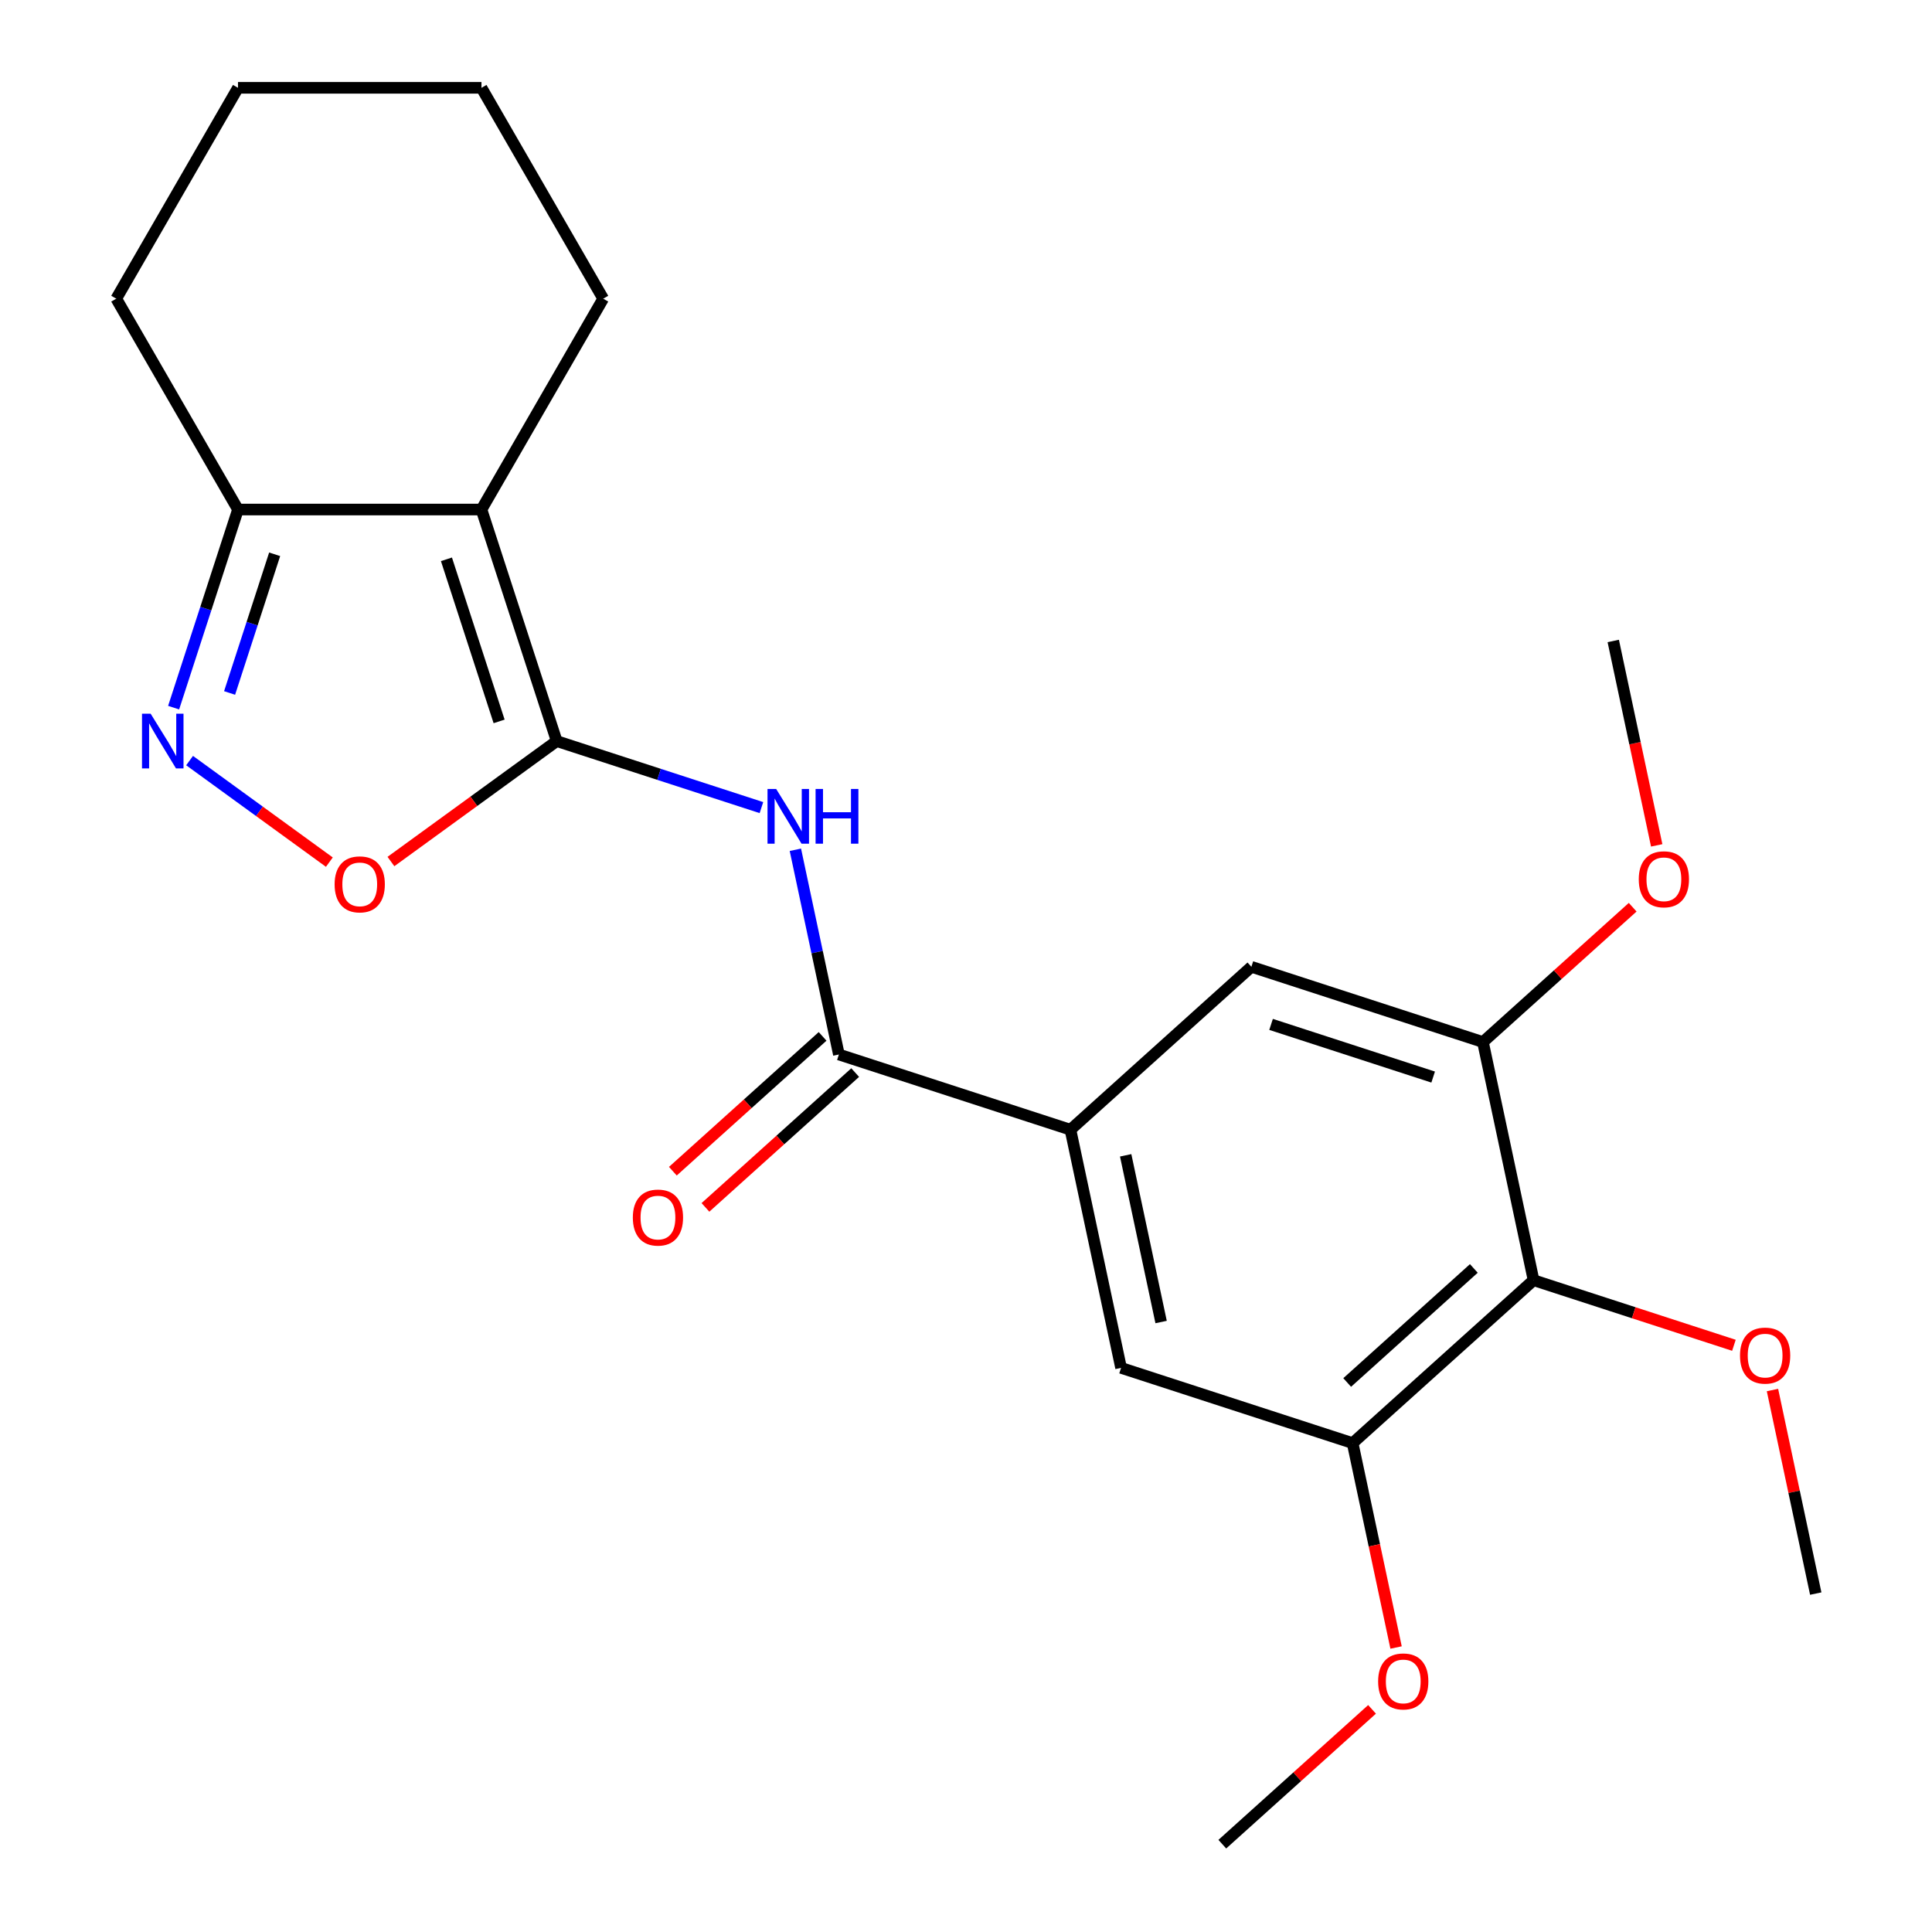 <?xml version='1.0' encoding='iso-8859-1'?>
<svg version='1.1' baseProfile='full'
              xmlns='http://www.w3.org/2000/svg'
                      xmlns:rdkit='http://www.rdkit.org/xml'
                      xmlns:xlink='http://www.w3.org/1999/xlink'
                  xml:space='preserve'
width='1000px' height='1000px' viewBox='0 0 1000 1000'>
<!-- END OF HEADER -->
<rect style='opacity:1.0;fill:#FFFFFF;stroke:none' width='1000' height='1000' x='0' y='0'> </rect>
<path class='bond-0' d='M 288.151,383.586 L 249.208,263.732' style='fill:none;fill-rule:evenodd;stroke:#000000;stroke-width:6px;stroke-linecap:butt;stroke-linejoin:miter;stroke-opacity:1' />
<path class='bond-0' d='M 258.339,373.396 L 231.079,289.498' style='fill:none;fill-rule:evenodd;stroke:#000000;stroke-width:6px;stroke-linecap:butt;stroke-linejoin:miter;stroke-opacity:1' />
<path class='bond-1' d='M 288.151,383.586 L 341.133,400.801' style='fill:none;fill-rule:evenodd;stroke:#000000;stroke-width:6px;stroke-linecap:butt;stroke-linejoin:miter;stroke-opacity:1' />
<path class='bond-1' d='M 341.133,400.801 L 394.115,418.016' style='fill:none;fill-rule:evenodd;stroke:#0000FF;stroke-width:6px;stroke-linecap:butt;stroke-linejoin:miter;stroke-opacity:1' />
<path class='bond-3' d='M 288.151,383.586 L 245.249,414.756' style='fill:none;fill-rule:evenodd;stroke:#000000;stroke-width:6px;stroke-linecap:butt;stroke-linejoin:miter;stroke-opacity:1' />
<path class='bond-3' d='M 245.249,414.756 L 202.347,445.926' style='fill:none;fill-rule:evenodd;stroke:#FF0000;stroke-width:6px;stroke-linecap:butt;stroke-linejoin:miter;stroke-opacity:1' />
<path class='bond-6' d='M 249.208,263.732 L 123.186,263.732' style='fill:none;fill-rule:evenodd;stroke:#000000;stroke-width:6px;stroke-linecap:butt;stroke-linejoin:miter;stroke-opacity:1' />
<path class='bond-14' d='M 249.208,263.732 L 312.219,154.593' style='fill:none;fill-rule:evenodd;stroke:#000000;stroke-width:6px;stroke-linecap:butt;stroke-linejoin:miter;stroke-opacity:1' />
<path class='bond-4' d='M 411.685,439.839 L 422.946,492.818' style='fill:none;fill-rule:evenodd;stroke:#0000FF;stroke-width:6px;stroke-linecap:butt;stroke-linejoin:miter;stroke-opacity:1' />
<path class='bond-4' d='M 422.946,492.818 L 434.207,545.797' style='fill:none;fill-rule:evenodd;stroke:#000000;stroke-width:6px;stroke-linecap:butt;stroke-linejoin:miter;stroke-opacity:1' />
<path class='bond-2' d='M 98.133,393.678 L 134.304,419.958' style='fill:none;fill-rule:evenodd;stroke:#0000FF;stroke-width:6px;stroke-linecap:butt;stroke-linejoin:miter;stroke-opacity:1' />
<path class='bond-2' d='M 134.304,419.958 L 170.475,446.238' style='fill:none;fill-rule:evenodd;stroke:#FF0000;stroke-width:6px;stroke-linecap:butt;stroke-linejoin:miter;stroke-opacity:1' />
<path class='bond-23' d='M 89.867,366.275 L 106.526,315.003' style='fill:none;fill-rule:evenodd;stroke:#0000FF;stroke-width:6px;stroke-linecap:butt;stroke-linejoin:miter;stroke-opacity:1' />
<path class='bond-23' d='M 106.526,315.003 L 123.186,263.732' style='fill:none;fill-rule:evenodd;stroke:#000000;stroke-width:6px;stroke-linecap:butt;stroke-linejoin:miter;stroke-opacity:1' />
<path class='bond-23' d='M 118.836,358.682 L 130.497,322.792' style='fill:none;fill-rule:evenodd;stroke:#0000FF;stroke-width:6px;stroke-linecap:butt;stroke-linejoin:miter;stroke-opacity:1' />
<path class='bond-23' d='M 130.497,322.792 L 142.159,286.902' style='fill:none;fill-rule:evenodd;stroke:#000000;stroke-width:6px;stroke-linecap:butt;stroke-linejoin:miter;stroke-opacity:1' />
<path class='bond-5' d='M 434.207,545.797 L 554.061,584.74' style='fill:none;fill-rule:evenodd;stroke:#000000;stroke-width:6px;stroke-linecap:butt;stroke-linejoin:miter;stroke-opacity:1' />
<path class='bond-12' d='M 425.774,536.432 L 387.023,571.324' style='fill:none;fill-rule:evenodd;stroke:#000000;stroke-width:6px;stroke-linecap:butt;stroke-linejoin:miter;stroke-opacity:1' />
<path class='bond-12' d='M 387.023,571.324 L 348.272,606.215' style='fill:none;fill-rule:evenodd;stroke:#FF0000;stroke-width:6px;stroke-linecap:butt;stroke-linejoin:miter;stroke-opacity:1' />
<path class='bond-12' d='M 442.639,555.163 L 403.888,590.054' style='fill:none;fill-rule:evenodd;stroke:#000000;stroke-width:6px;stroke-linecap:butt;stroke-linejoin:miter;stroke-opacity:1' />
<path class='bond-12' d='M 403.888,590.054 L 365.137,624.946' style='fill:none;fill-rule:evenodd;stroke:#FF0000;stroke-width:6px;stroke-linecap:butt;stroke-linejoin:miter;stroke-opacity:1' />
<path class='bond-10' d='M 554.061,584.74 L 647.714,500.415' style='fill:none;fill-rule:evenodd;stroke:#000000;stroke-width:6px;stroke-linecap:butt;stroke-linejoin:miter;stroke-opacity:1' />
<path class='bond-11' d='M 554.061,584.74 L 580.263,708.009' style='fill:none;fill-rule:evenodd;stroke:#000000;stroke-width:6px;stroke-linecap:butt;stroke-linejoin:miter;stroke-opacity:1' />
<path class='bond-11' d='M 582.645,597.99 L 600.986,684.278' style='fill:none;fill-rule:evenodd;stroke:#000000;stroke-width:6px;stroke-linecap:butt;stroke-linejoin:miter;stroke-opacity:1' />
<path class='bond-17' d='M 123.186,263.732 L 60.175,154.593' style='fill:none;fill-rule:evenodd;stroke:#000000;stroke-width:6px;stroke-linecap:butt;stroke-linejoin:miter;stroke-opacity:1' />
<path class='bond-7' d='M 793.77,662.626 L 700.117,746.952' style='fill:none;fill-rule:evenodd;stroke:#000000;stroke-width:6px;stroke-linecap:butt;stroke-linejoin:miter;stroke-opacity:1' />
<path class='bond-7' d='M 762.857,656.545 L 697.3,715.572' style='fill:none;fill-rule:evenodd;stroke:#000000;stroke-width:6px;stroke-linecap:butt;stroke-linejoin:miter;stroke-opacity:1' />
<path class='bond-13' d='M 793.77,662.626 L 845.622,679.474' style='fill:none;fill-rule:evenodd;stroke:#000000;stroke-width:6px;stroke-linecap:butt;stroke-linejoin:miter;stroke-opacity:1' />
<path class='bond-13' d='M 845.622,679.474 L 897.473,696.322' style='fill:none;fill-rule:evenodd;stroke:#FF0000;stroke-width:6px;stroke-linecap:butt;stroke-linejoin:miter;stroke-opacity:1' />
<path class='bond-25' d='M 793.77,662.626 L 767.568,539.358' style='fill:none;fill-rule:evenodd;stroke:#000000;stroke-width:6px;stroke-linecap:butt;stroke-linejoin:miter;stroke-opacity:1' />
<path class='bond-8' d='M 767.568,539.358 L 647.714,500.415' style='fill:none;fill-rule:evenodd;stroke:#000000;stroke-width:6px;stroke-linecap:butt;stroke-linejoin:miter;stroke-opacity:1' />
<path class='bond-8' d='M 741.801,557.487 L 657.903,530.227' style='fill:none;fill-rule:evenodd;stroke:#000000;stroke-width:6px;stroke-linecap:butt;stroke-linejoin:miter;stroke-opacity:1' />
<path class='bond-15' d='M 767.568,539.358 L 806.319,504.466' style='fill:none;fill-rule:evenodd;stroke:#000000;stroke-width:6px;stroke-linecap:butt;stroke-linejoin:miter;stroke-opacity:1' />
<path class='bond-15' d='M 806.319,504.466 L 845.07,469.575' style='fill:none;fill-rule:evenodd;stroke:#FF0000;stroke-width:6px;stroke-linecap:butt;stroke-linejoin:miter;stroke-opacity:1' />
<path class='bond-9' d='M 700.117,746.952 L 580.263,708.009' style='fill:none;fill-rule:evenodd;stroke:#000000;stroke-width:6px;stroke-linecap:butt;stroke-linejoin:miter;stroke-opacity:1' />
<path class='bond-16' d='M 700.117,746.952 L 711.361,799.851' style='fill:none;fill-rule:evenodd;stroke:#000000;stroke-width:6px;stroke-linecap:butt;stroke-linejoin:miter;stroke-opacity:1' />
<path class='bond-16' d='M 711.361,799.851 L 722.605,852.75' style='fill:none;fill-rule:evenodd;stroke:#FF0000;stroke-width:6px;stroke-linecap:butt;stroke-linejoin:miter;stroke-opacity:1' />
<path class='bond-18' d='M 917.431,719.48 L 928.628,772.159' style='fill:none;fill-rule:evenodd;stroke:#FF0000;stroke-width:6px;stroke-linecap:butt;stroke-linejoin:miter;stroke-opacity:1' />
<path class='bond-18' d='M 928.628,772.159 L 939.826,824.838' style='fill:none;fill-rule:evenodd;stroke:#000000;stroke-width:6px;stroke-linecap:butt;stroke-linejoin:miter;stroke-opacity:1' />
<path class='bond-21' d='M 312.219,154.593 L 249.208,45.455' style='fill:none;fill-rule:evenodd;stroke:#000000;stroke-width:6px;stroke-linecap:butt;stroke-linejoin:miter;stroke-opacity:1' />
<path class='bond-20' d='M 857.508,437.562 L 846.263,384.663' style='fill:none;fill-rule:evenodd;stroke:#FF0000;stroke-width:6px;stroke-linecap:butt;stroke-linejoin:miter;stroke-opacity:1' />
<path class='bond-20' d='M 846.263,384.663 L 835.019,331.764' style='fill:none;fill-rule:evenodd;stroke:#000000;stroke-width:6px;stroke-linecap:butt;stroke-linejoin:miter;stroke-opacity:1' />
<path class='bond-19' d='M 710.168,884.762 L 671.417,919.654' style='fill:none;fill-rule:evenodd;stroke:#FF0000;stroke-width:6px;stroke-linecap:butt;stroke-linejoin:miter;stroke-opacity:1' />
<path class='bond-19' d='M 671.417,919.654 L 632.666,954.545' style='fill:none;fill-rule:evenodd;stroke:#000000;stroke-width:6px;stroke-linecap:butt;stroke-linejoin:miter;stroke-opacity:1' />
<path class='bond-24' d='M 60.175,154.593 L 123.186,45.455' style='fill:none;fill-rule:evenodd;stroke:#000000;stroke-width:6px;stroke-linecap:butt;stroke-linejoin:miter;stroke-opacity:1' />
<path class='bond-22' d='M 249.208,45.455 L 123.186,45.455' style='fill:none;fill-rule:evenodd;stroke:#000000;stroke-width:6px;stroke-linecap:butt;stroke-linejoin:miter;stroke-opacity:1' />
<path  class='atom-2' d='M 401.745 408.369
L 411.025 423.369
Q 411.945 424.849, 413.425 427.529
Q 414.905 430.209, 414.985 430.369
L 414.985 408.369
L 418.745 408.369
L 418.745 436.689
L 414.865 436.689
L 404.905 420.289
Q 403.745 418.369, 402.505 416.169
Q 401.305 413.969, 400.945 413.289
L 400.945 436.689
L 397.265 436.689
L 397.265 408.369
L 401.745 408.369
' fill='#0000FF'/>
<path  class='atom-2' d='M 422.145 408.369
L 425.985 408.369
L 425.985 420.409
L 440.465 420.409
L 440.465 408.369
L 444.305 408.369
L 444.305 436.689
L 440.465 436.689
L 440.465 423.609
L 425.985 423.609
L 425.985 436.689
L 422.145 436.689
L 422.145 408.369
' fill='#0000FF'/>
<path  class='atom-3' d='M 77.983 369.426
L 87.263 384.426
Q 88.183 385.906, 89.663 388.586
Q 91.143 391.266, 91.223 391.426
L 91.223 369.426
L 94.983 369.426
L 94.983 397.746
L 91.103 397.746
L 81.143 381.346
Q 79.983 379.426, 78.743 377.226
Q 77.543 375.026, 77.183 374.346
L 77.183 397.746
L 73.503 397.746
L 73.503 369.426
L 77.983 369.426
' fill='#0000FF'/>
<path  class='atom-4' d='M 173.197 457.74
Q 173.197 450.94, 176.557 447.14
Q 179.917 443.34, 186.197 443.34
Q 192.477 443.34, 195.837 447.14
Q 199.197 450.94, 199.197 457.74
Q 199.197 464.62, 195.797 468.54
Q 192.397 472.42, 186.197 472.42
Q 179.957 472.42, 176.557 468.54
Q 173.197 464.66, 173.197 457.74
M 186.197 469.22
Q 190.517 469.22, 192.837 466.34
Q 195.197 463.42, 195.197 457.74
Q 195.197 452.18, 192.837 449.38
Q 190.517 446.54, 186.197 446.54
Q 181.877 446.54, 179.517 449.34
Q 177.197 452.14, 177.197 457.74
Q 177.197 463.46, 179.517 466.34
Q 181.877 469.22, 186.197 469.22
' fill='#FF0000'/>
<path  class='atom-13' d='M 327.554 630.203
Q 327.554 623.403, 330.914 619.603
Q 334.274 615.803, 340.554 615.803
Q 346.834 615.803, 350.194 619.603
Q 353.554 623.403, 353.554 630.203
Q 353.554 637.083, 350.154 641.003
Q 346.754 644.883, 340.554 644.883
Q 334.314 644.883, 330.914 641.003
Q 327.554 637.123, 327.554 630.203
M 340.554 641.683
Q 344.874 641.683, 347.194 638.803
Q 349.554 635.883, 349.554 630.203
Q 349.554 624.643, 347.194 621.843
Q 344.874 619.003, 340.554 619.003
Q 336.234 619.003, 333.874 621.803
Q 331.554 624.603, 331.554 630.203
Q 331.554 635.923, 333.874 638.803
Q 336.234 641.683, 340.554 641.683
' fill='#FF0000'/>
<path  class='atom-14' d='M 900.624 701.649
Q 900.624 694.849, 903.984 691.049
Q 907.344 687.249, 913.624 687.249
Q 919.904 687.249, 923.264 691.049
Q 926.624 694.849, 926.624 701.649
Q 926.624 708.529, 923.224 712.449
Q 919.824 716.329, 913.624 716.329
Q 907.384 716.329, 903.984 712.449
Q 900.624 708.569, 900.624 701.649
M 913.624 713.129
Q 917.944 713.129, 920.264 710.249
Q 922.624 707.329, 922.624 701.649
Q 922.624 696.089, 920.264 693.289
Q 917.944 690.449, 913.624 690.449
Q 909.304 690.449, 906.944 693.249
Q 904.624 696.049, 904.624 701.649
Q 904.624 707.369, 906.944 710.249
Q 909.304 713.129, 913.624 713.129
' fill='#FF0000'/>
<path  class='atom-16' d='M 848.221 455.113
Q 848.221 448.313, 851.581 444.513
Q 854.941 440.713, 861.221 440.713
Q 867.501 440.713, 870.861 444.513
Q 874.221 448.313, 874.221 455.113
Q 874.221 461.993, 870.821 465.913
Q 867.421 469.793, 861.221 469.793
Q 854.981 469.793, 851.581 465.913
Q 848.221 462.033, 848.221 455.113
M 861.221 466.593
Q 865.541 466.593, 867.861 463.713
Q 870.221 460.793, 870.221 455.113
Q 870.221 449.553, 867.861 446.753
Q 865.541 443.913, 861.221 443.913
Q 856.901 443.913, 854.541 446.713
Q 852.221 449.513, 852.221 455.113
Q 852.221 460.833, 854.541 463.713
Q 856.901 466.593, 861.221 466.593
' fill='#FF0000'/>
<path  class='atom-17' d='M 713.318 870.3
Q 713.318 863.5, 716.678 859.7
Q 720.038 855.9, 726.318 855.9
Q 732.598 855.9, 735.958 859.7
Q 739.318 863.5, 739.318 870.3
Q 739.318 877.18, 735.918 881.1
Q 732.518 884.98, 726.318 884.98
Q 720.078 884.98, 716.678 881.1
Q 713.318 877.22, 713.318 870.3
M 726.318 881.78
Q 730.638 881.78, 732.958 878.9
Q 735.318 875.98, 735.318 870.3
Q 735.318 864.74, 732.958 861.94
Q 730.638 859.1, 726.318 859.1
Q 721.998 859.1, 719.638 861.9
Q 717.318 864.7, 717.318 870.3
Q 717.318 876.02, 719.638 878.9
Q 721.998 881.78, 726.318 881.78
' fill='#FF0000'/>
</svg>
